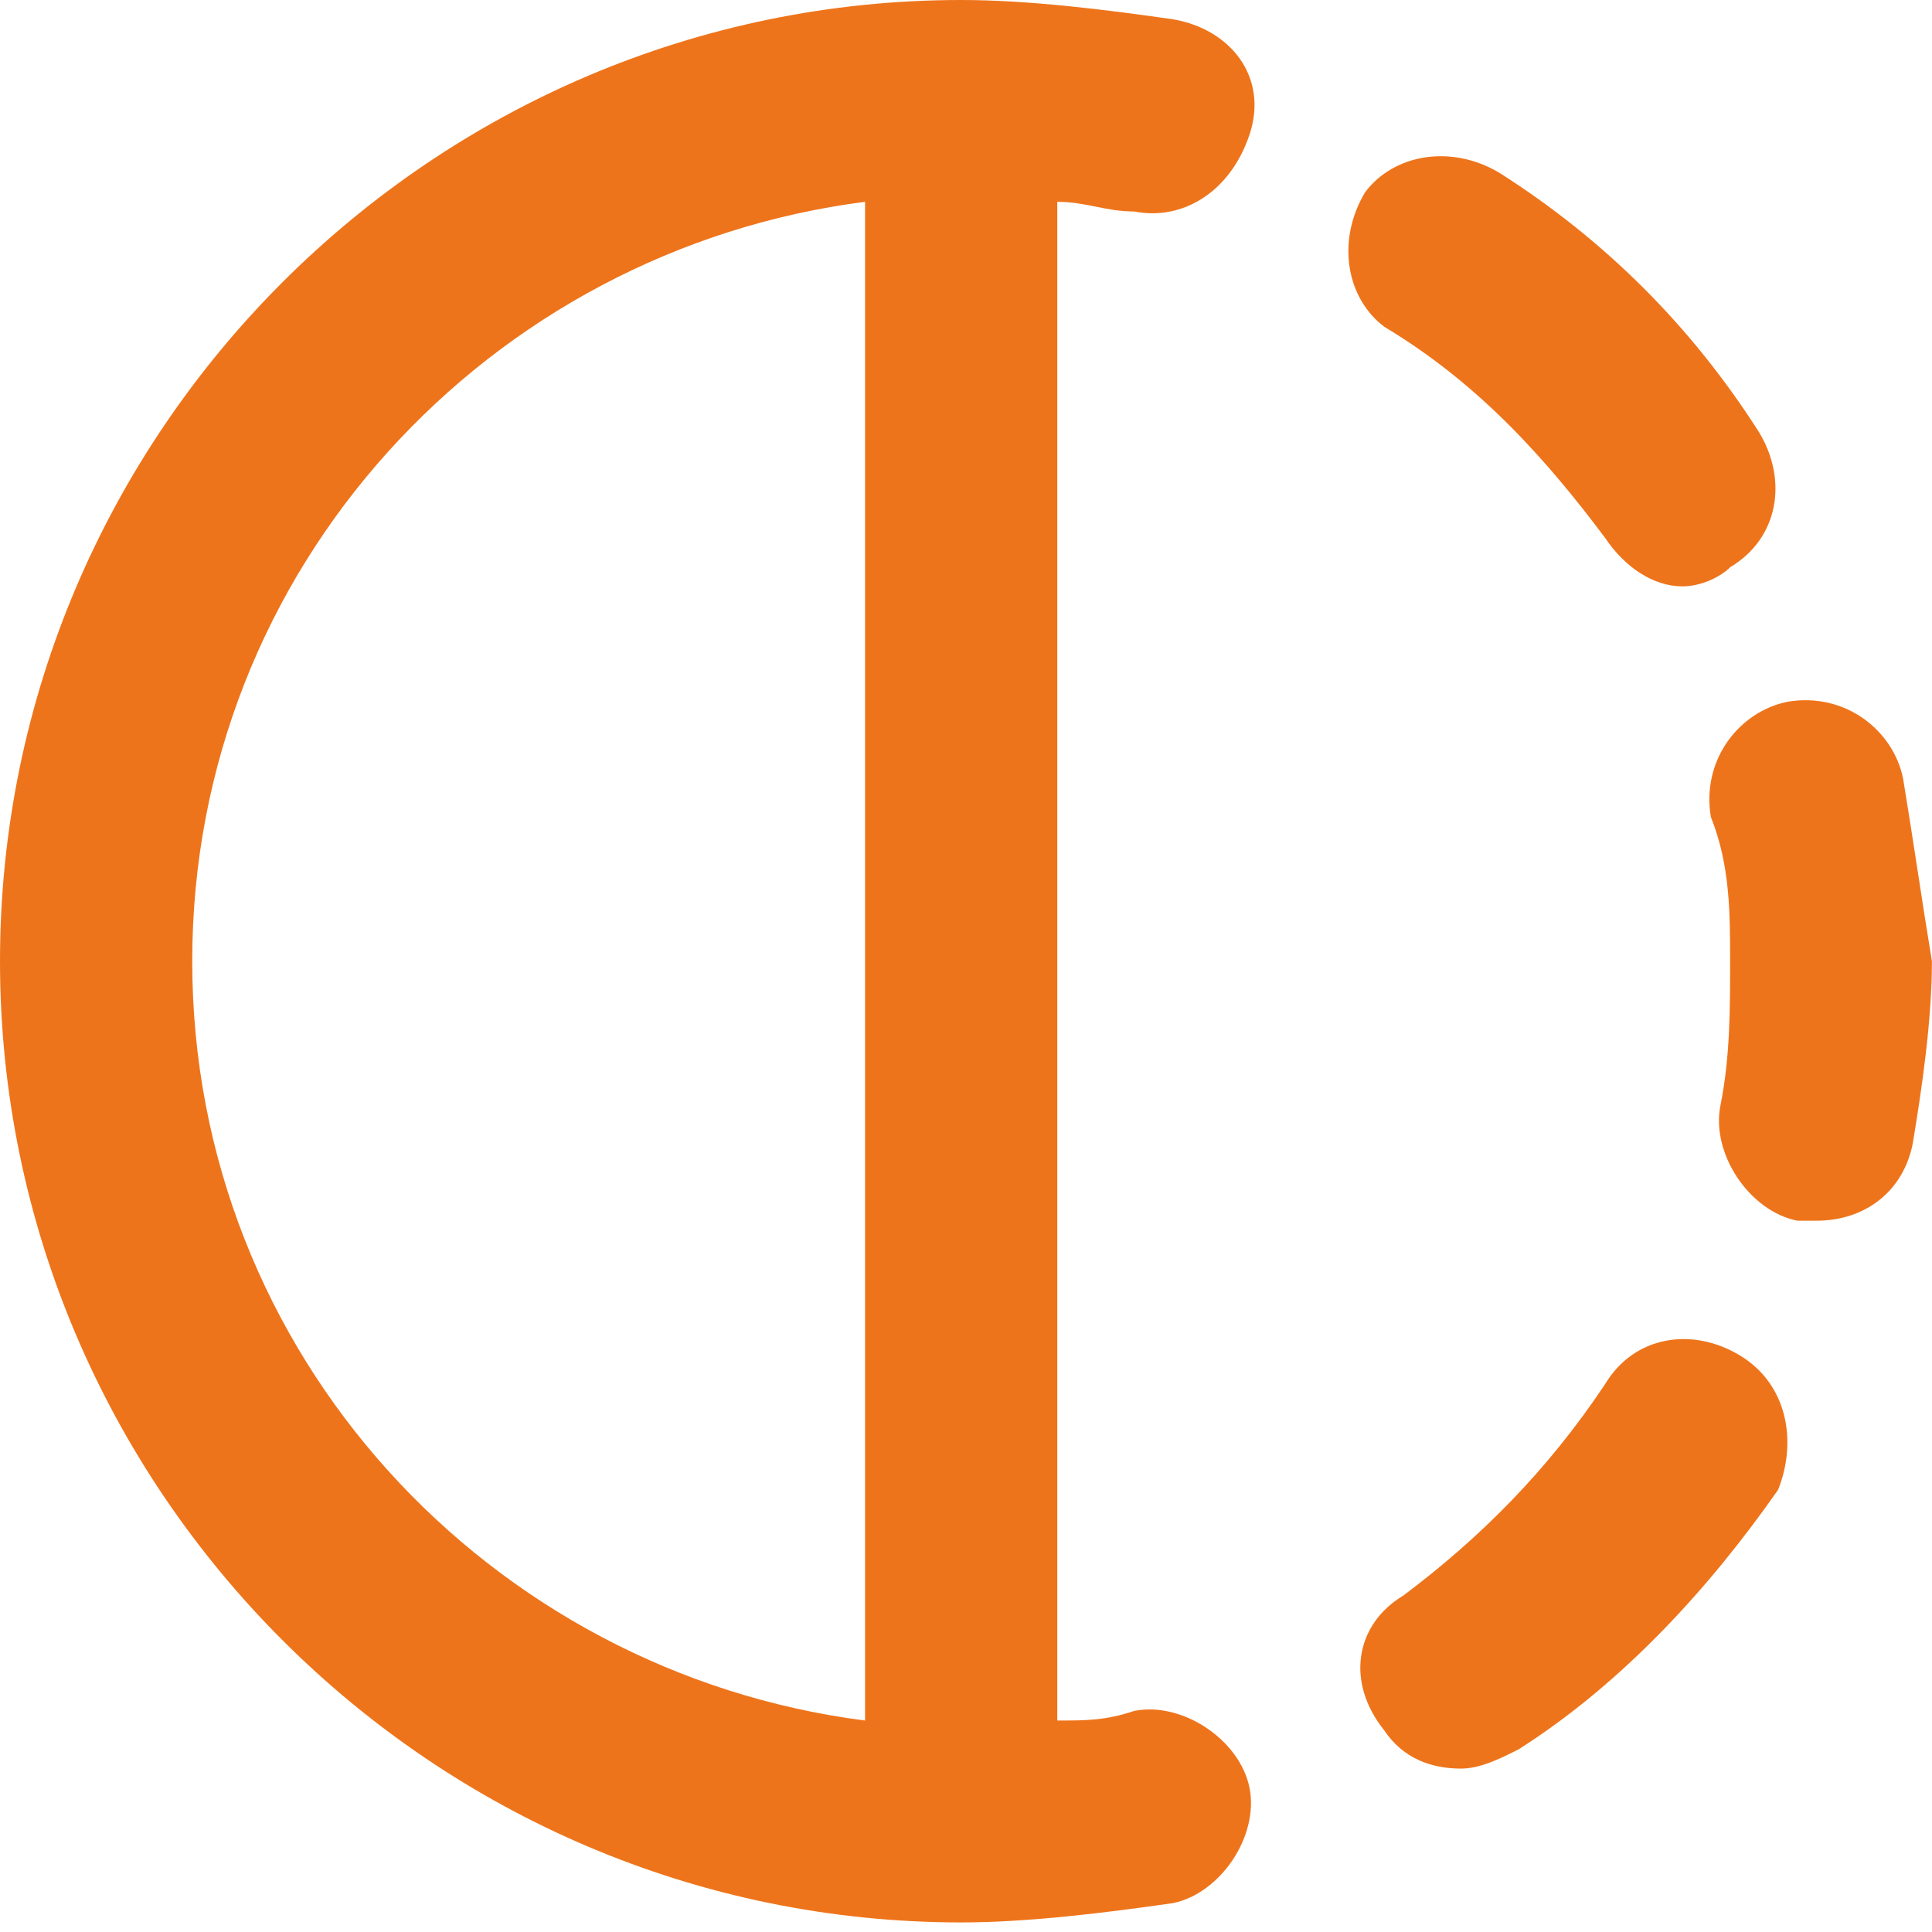 <?xml version="1.0" encoding="UTF-8"?> <svg xmlns="http://www.w3.org/2000/svg" width="24" height="24" viewBox="0 0 24 24" fill="none"><path d="M13.134 14.687V9.194V3.582V2.507C13.492 2.507 13.731 2.627 14.089 2.627C14.686 2.746 15.283 2.388 15.522 1.672C15.761 0.955 15.283 0.358 14.567 0.239C13.731 0.119 12.776 0 11.94 0C5.373 0 0 5.373 0 11.94C0 18.508 5.373 23.881 11.94 23.881C12.776 23.881 13.731 23.761 14.567 23.642C15.164 23.522 15.641 22.806 15.522 22.209C15.402 21.612 14.686 21.134 14.089 21.254C13.731 21.373 13.492 21.373 13.134 21.373V20.299V14.687ZM2.388 11.94C2.388 7.045 6.089 3.104 10.746 2.507V3.582V9.194V14.806V20.299V21.373C6.089 20.776 2.388 16.836 2.388 11.94Z" fill="#EE741B"></path><path d="M21.611 16.836C21.014 16.478 20.297 16.597 19.939 17.194C19.223 18.269 18.387 19.104 17.432 19.821C16.835 20.179 16.715 20.895 17.193 21.492C17.432 21.851 17.79 21.97 18.148 21.97C18.387 21.97 18.626 21.851 18.865 21.731C20.178 20.895 21.253 19.701 22.088 18.507C22.327 17.91 22.208 17.194 21.611 16.836Z" fill="#EE741B"></path><path d="M23.641 9.672C23.521 9.075 22.924 8.597 22.208 8.717C21.611 8.836 21.133 9.433 21.253 10.149C21.492 10.746 21.492 11.344 21.492 11.941C21.492 12.538 21.492 13.135 21.372 13.732C21.253 14.329 21.73 15.045 22.327 15.164C22.447 15.164 22.447 15.164 22.566 15.164C23.163 15.164 23.641 14.806 23.76 14.209C23.88 13.493 23.999 12.657 23.999 11.941C23.88 11.224 23.76 10.388 23.641 9.672Z" fill="#EE741B"></path><path d="M19.943 6.687C20.182 7.045 20.54 7.284 20.898 7.284C21.137 7.284 21.376 7.164 21.495 7.045C22.093 6.687 22.212 5.97 21.854 5.373C21.018 4.06 19.943 2.985 18.63 2.149C18.033 1.791 17.317 1.91 16.958 2.388C16.6 2.985 16.72 3.701 17.197 4.06C18.391 4.776 19.227 5.731 19.943 6.687Z" fill="#EE741B"></path></svg> 